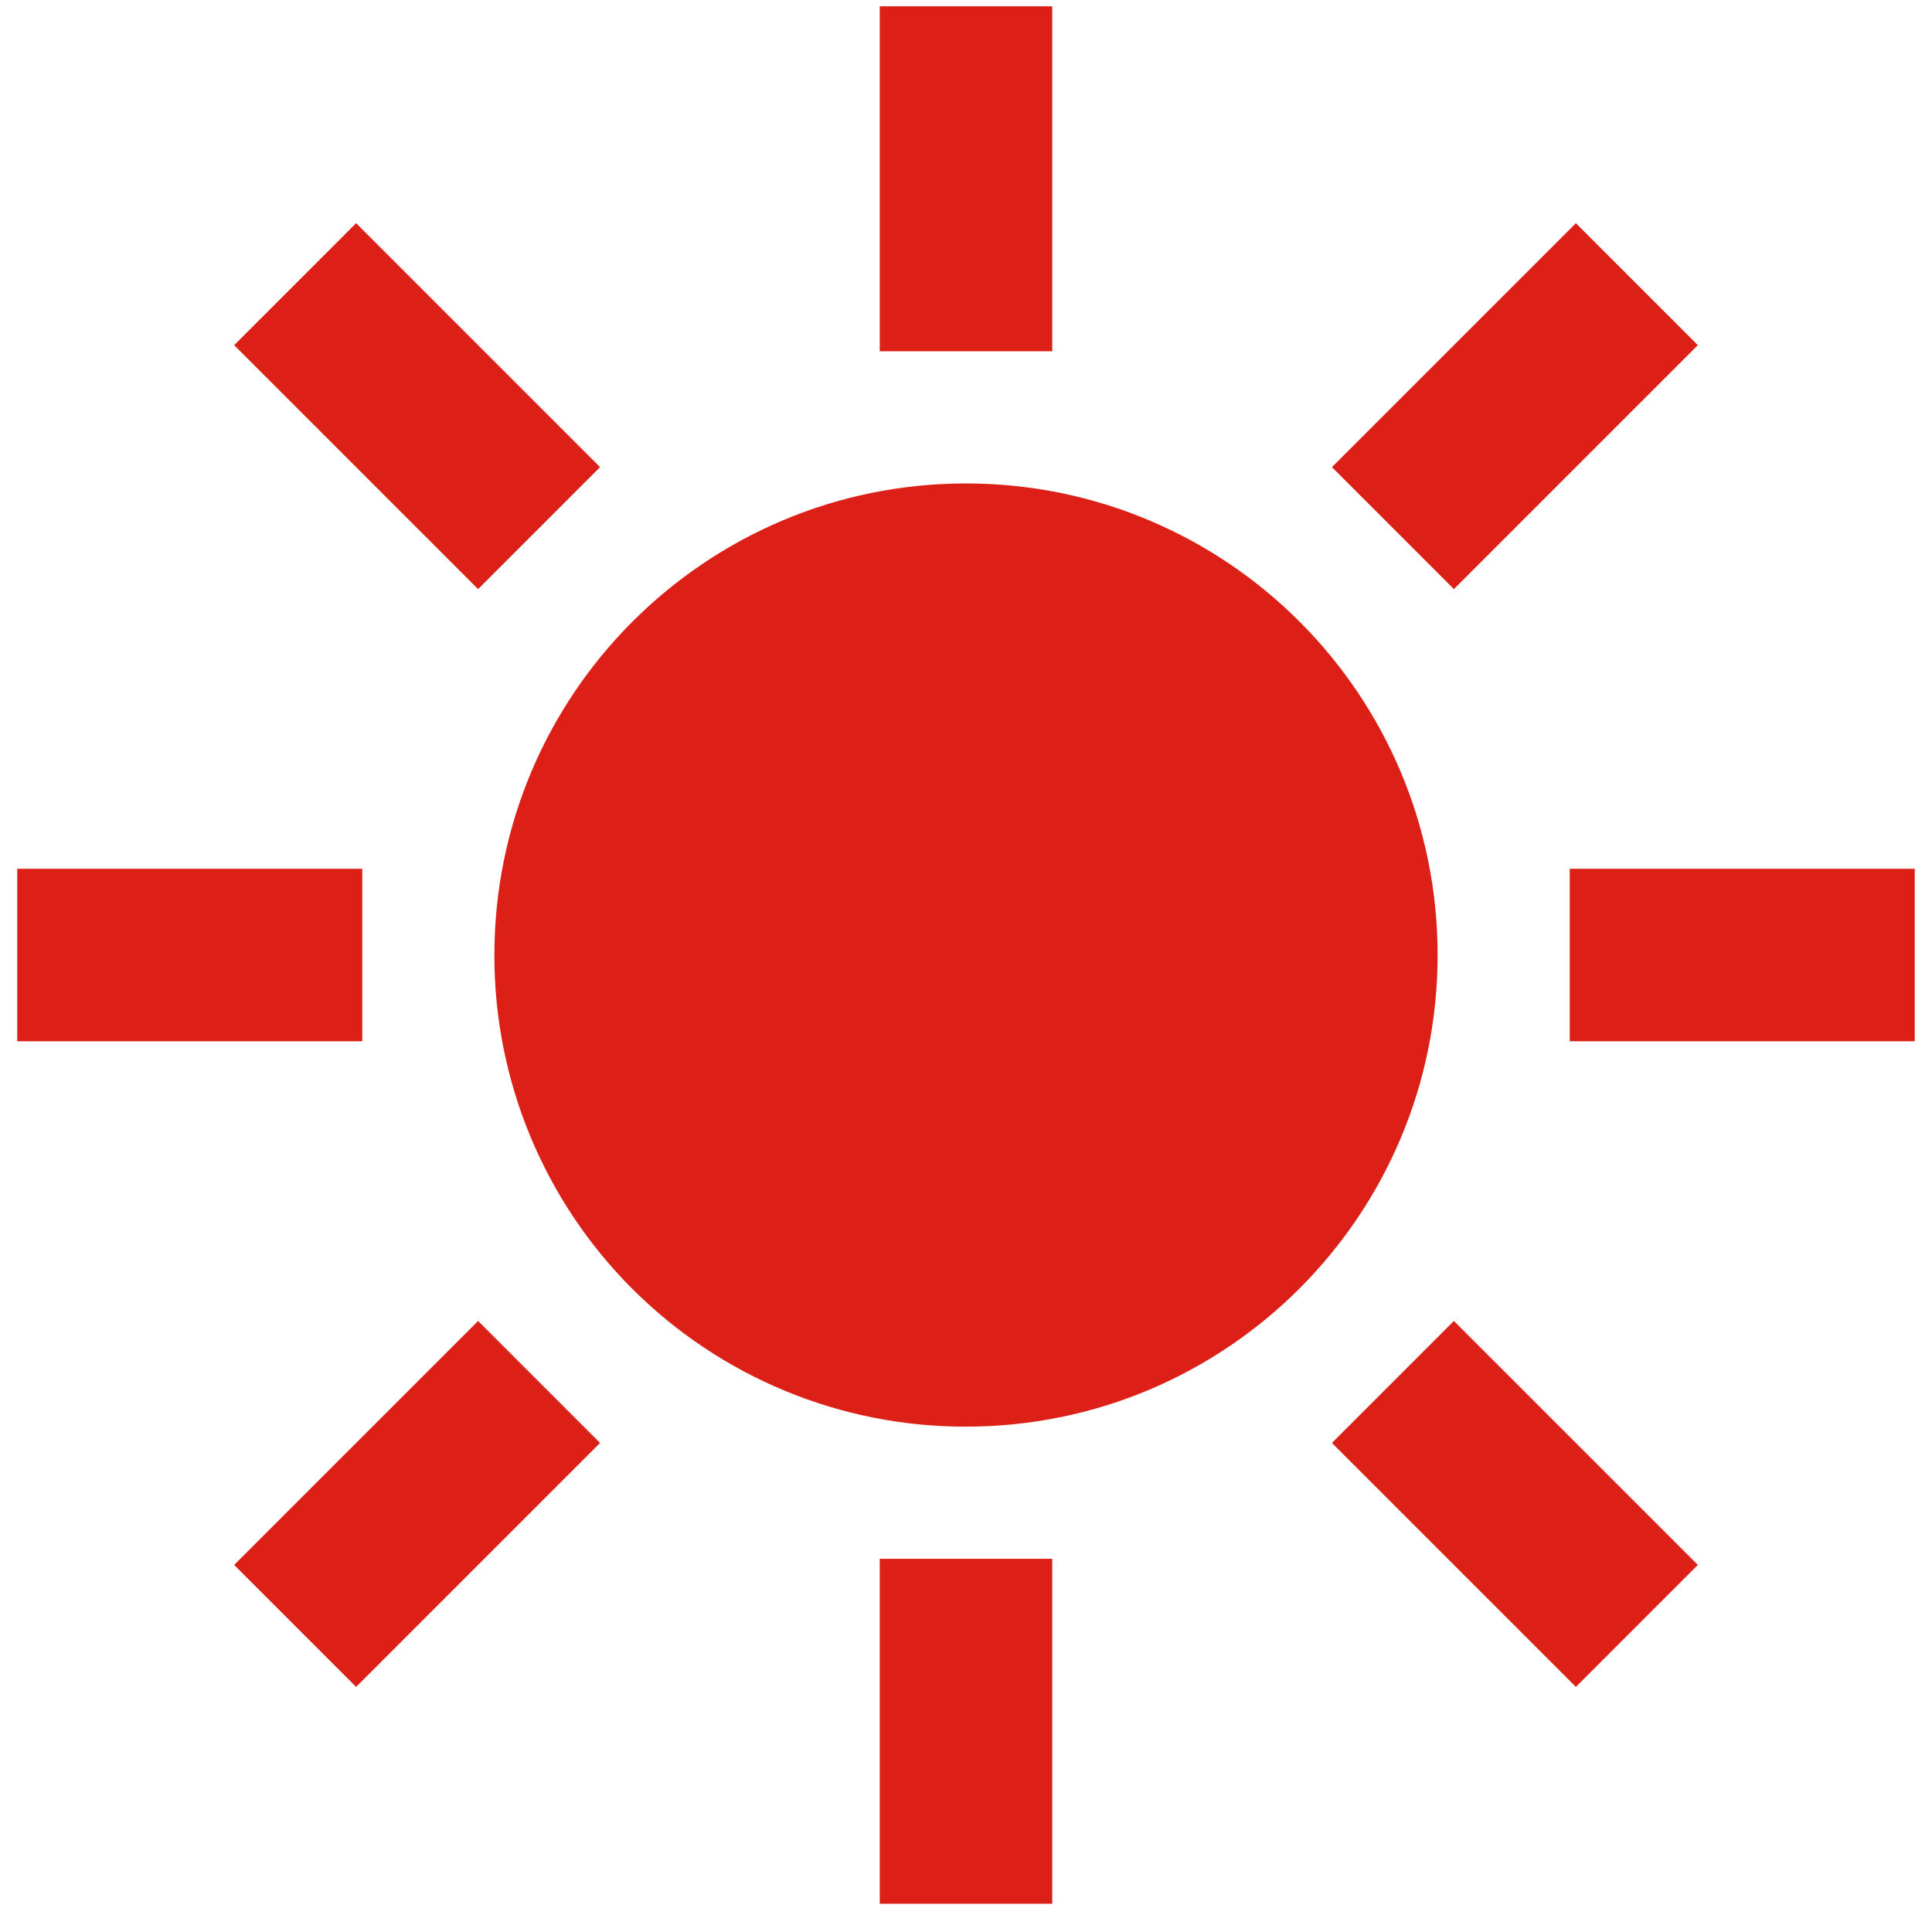 <svg width="56" height="56" viewBox="0 0 56 56" fill="none" xmlns="http://www.w3.org/2000/svg">
<path fill-rule="evenodd" clip-rule="evenodd" d="M30.5 45.182V55.182H25.5V45.182H30.5ZM42.142 38.289L49.213 45.36L45.678 48.896L38.607 41.825L42.142 38.289ZM13.858 38.289L17.393 41.825L10.322 48.896L6.787 45.36L13.858 38.289ZM28 14.013C35.55 14.013 41.67 20.133 41.67 27.682C41.67 35.232 35.55 41.352 28 41.352C24.372 41.359 20.892 39.921 18.326 37.356C15.761 34.791 14.323 31.31 14.33 27.682C14.33 20.133 20.451 14.013 28 14.013ZM55.5 25.182V30.182H45.5V25.182H55.5ZM10.5 25.182V30.182H0.5V25.182H10.5ZM10.322 6.469L17.393 13.54L13.858 17.076L6.787 10.005L10.322 6.469ZM45.678 6.469L49.213 10.005L42.142 17.076L38.607 13.54L45.678 6.469ZM30.5 0.182V10.182H25.5V0.182L30.5 0.182Z" fill="#DC2018"/>
</svg>

